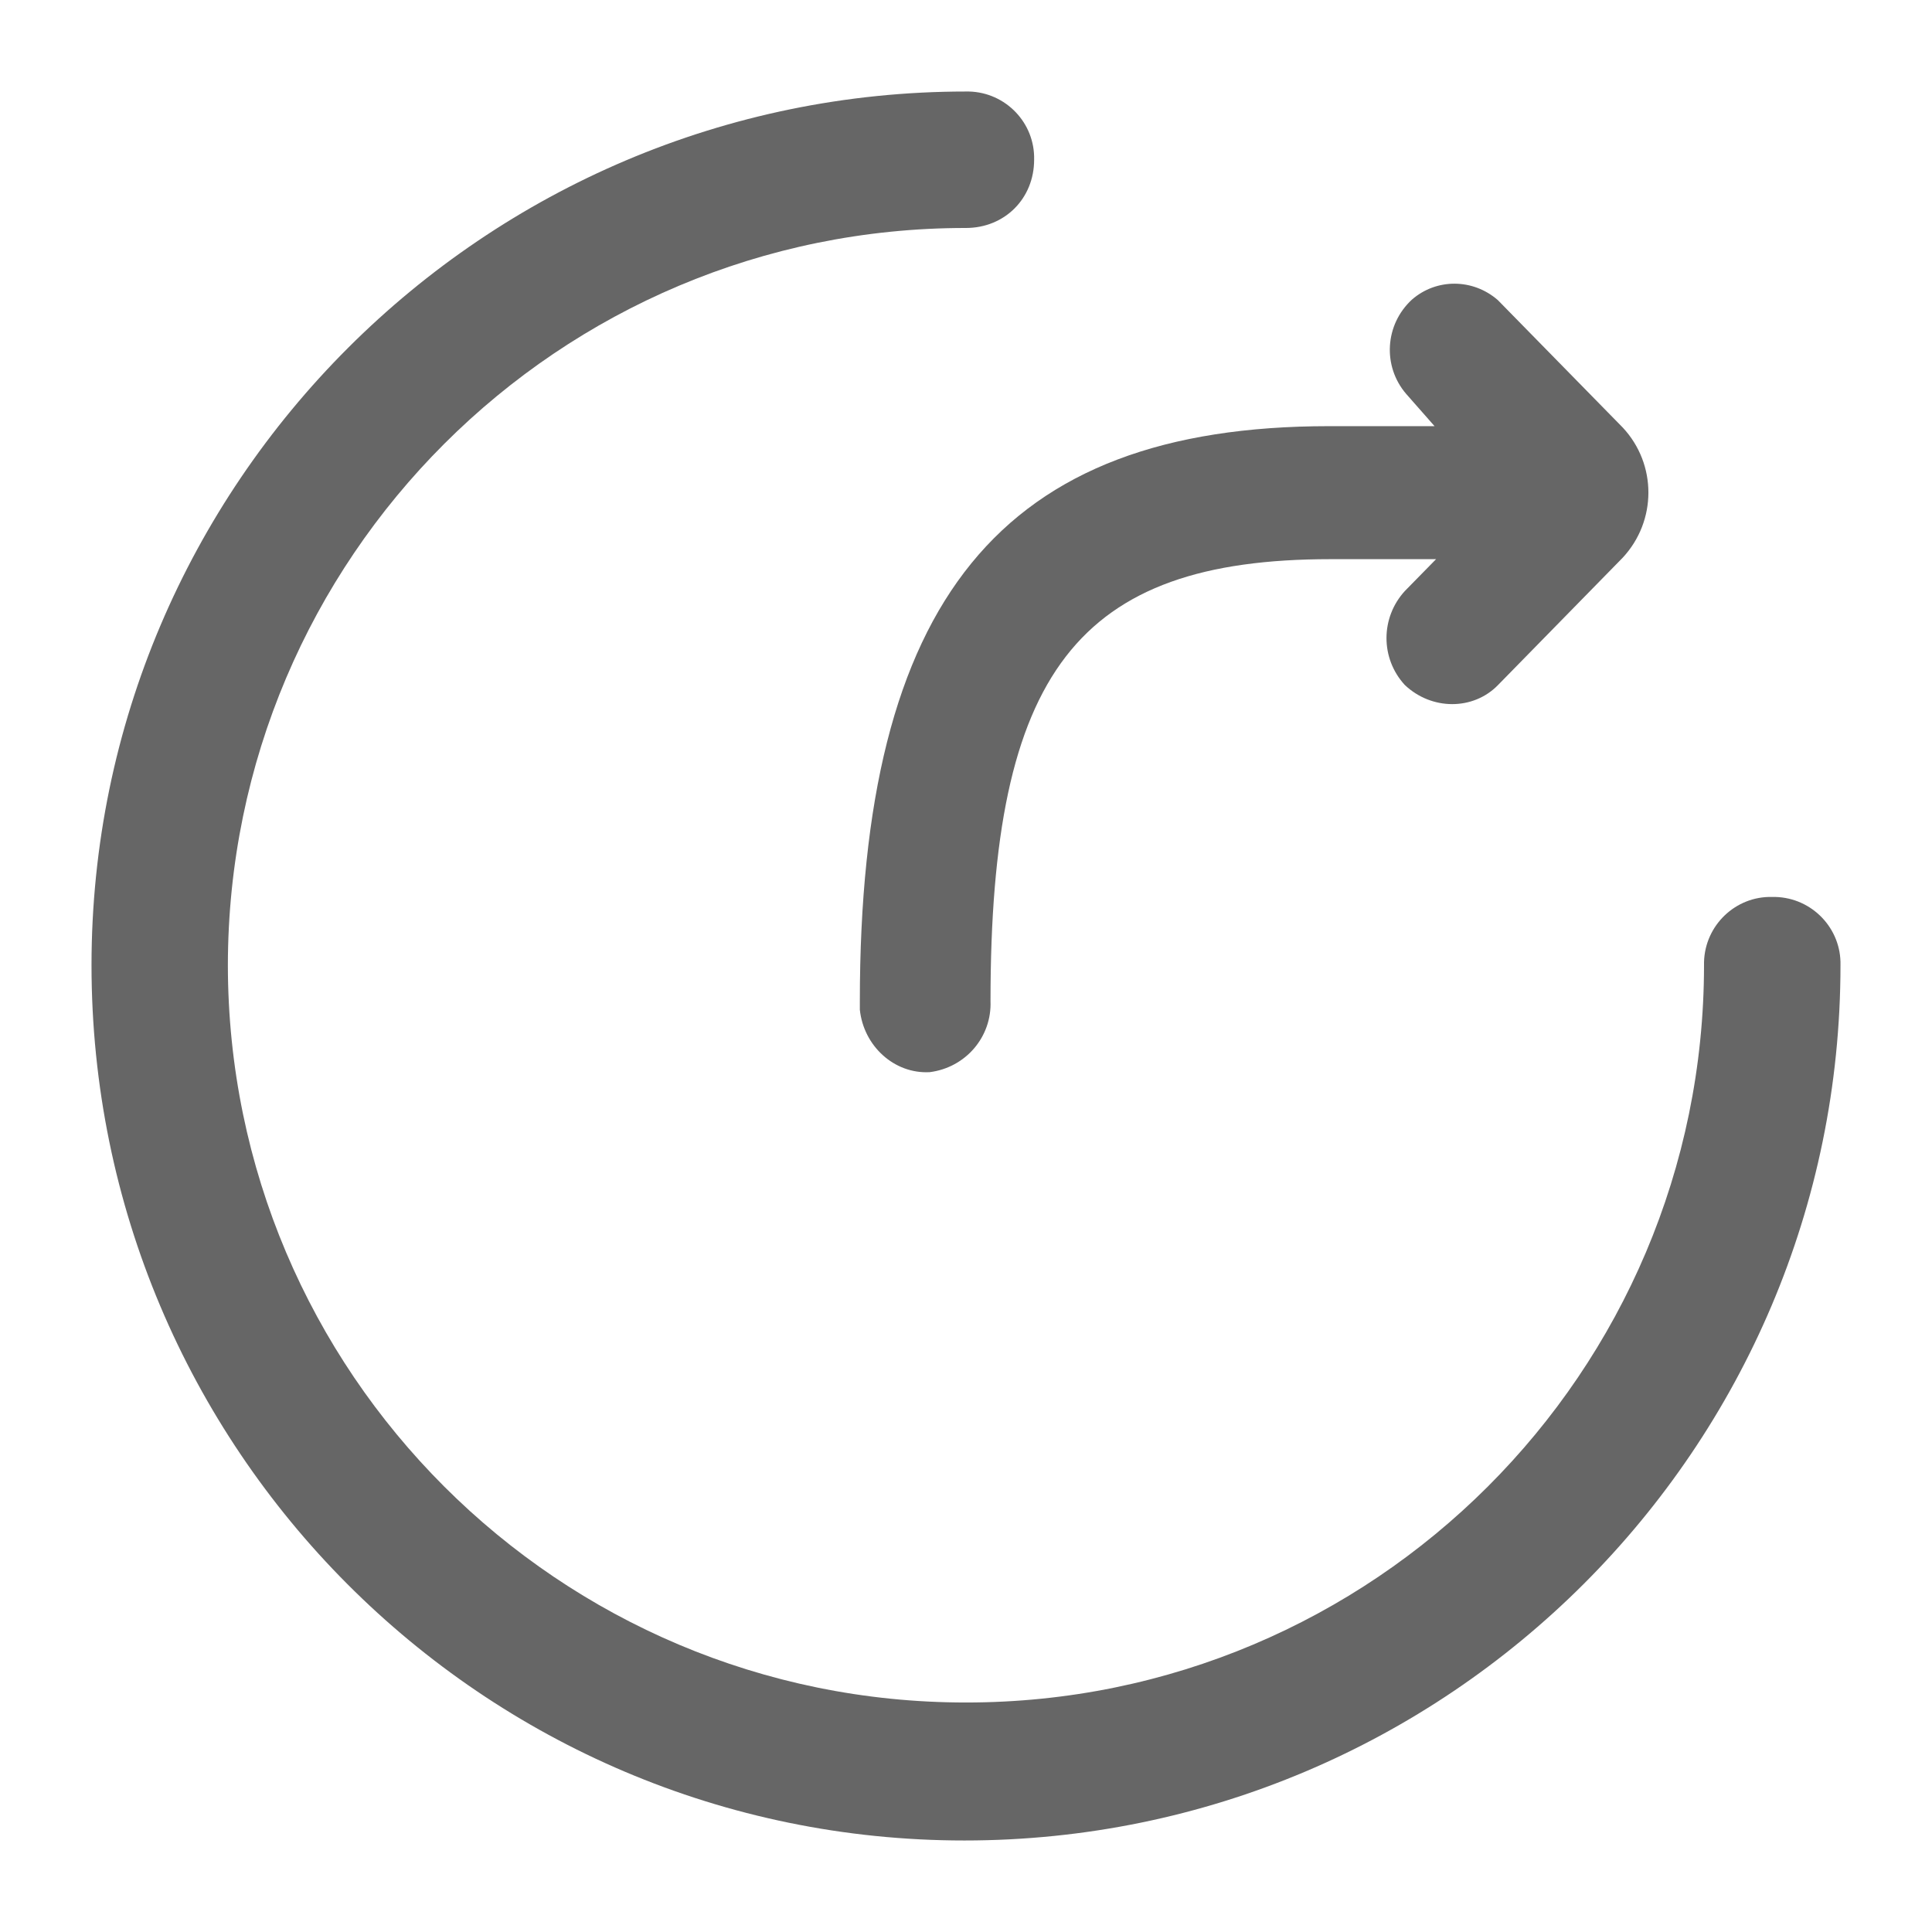<?xml version="1.0" encoding="UTF-8"?>
<svg width="19px" height="19px" viewBox="0 0 19 19" version="1.1" xmlns="http://www.w3.org/2000/svg" xmlns:xlink="http://www.w3.org/1999/xlink">
    <!-- Generator: Sketch 55.1 (78136) - https://sketchapp.com -->
    <title>编组 35</title>
    <desc>Created with Sketch.</desc>
    <g id="页面1" stroke="none" stroke-width="1" fill="none" fill-rule="evenodd">
        <g id="编组-35" transform="translate(0.9, 0.9)" fill="#666666" fill-rule="nonzero">
            <path d="M8.6,15.843 C12.607,15.844 15.856,12.598 15.858,8.594 C15.858,8.578 15.858,8.578 15.858,8.562 C15.867,8.199 16.169,7.912 16.527,7.921 C16.543,7.921 16.543,7.921 16.559,7.921 C16.921,7.93 17.209,8.231 17.2,8.592 C17.2,13.342 13.338,17.2 8.584,17.2 C3.846,17.2 -2.27373675e-13,13.343 -2.27373675e-13,8.592 C-2.27373675e-13,3.858 3.862,0 8.6,0 L8.613,0 C8.62,0 8.62,0 8.629,0 C8.992,0.009 9.279,0.31 9.27,0.671 C9.27,1.052 8.981,1.342 8.599,1.342 C4.594,1.34 1.345,4.586 1.341,8.592 C1.344,12.598 4.594,15.844 8.6,15.843 Z" id="路径"></path>
            <path d="M12.917,4.911 C12.675,5.174 12.675,5.575 12.915,5.836 C13.179,6.087 13.588,6.087 13.831,5.838 L15.058,4.585 C15.395,4.223 15.395,3.666 15.06,3.306 L13.83,2.051 C13.584,1.837 13.226,1.837 12.986,2.046 C12.719,2.291 12.694,2.701 12.929,2.974 L13.208,3.291 L12.17,3.291 L12.171,3.291 C8.945,3.291 7.556,4.998 7.556,8.949 L7.556,9.03 C7.594,9.389 7.896,9.663 8.243,9.644 C8.598,9.599 8.855,9.296 8.841,8.945 C8.841,5.707 9.699,4.599 12.186,4.599 L13.223,4.599 L12.917,4.911 Z" id="路径"></path>
        </g>
    </g>
</svg>
